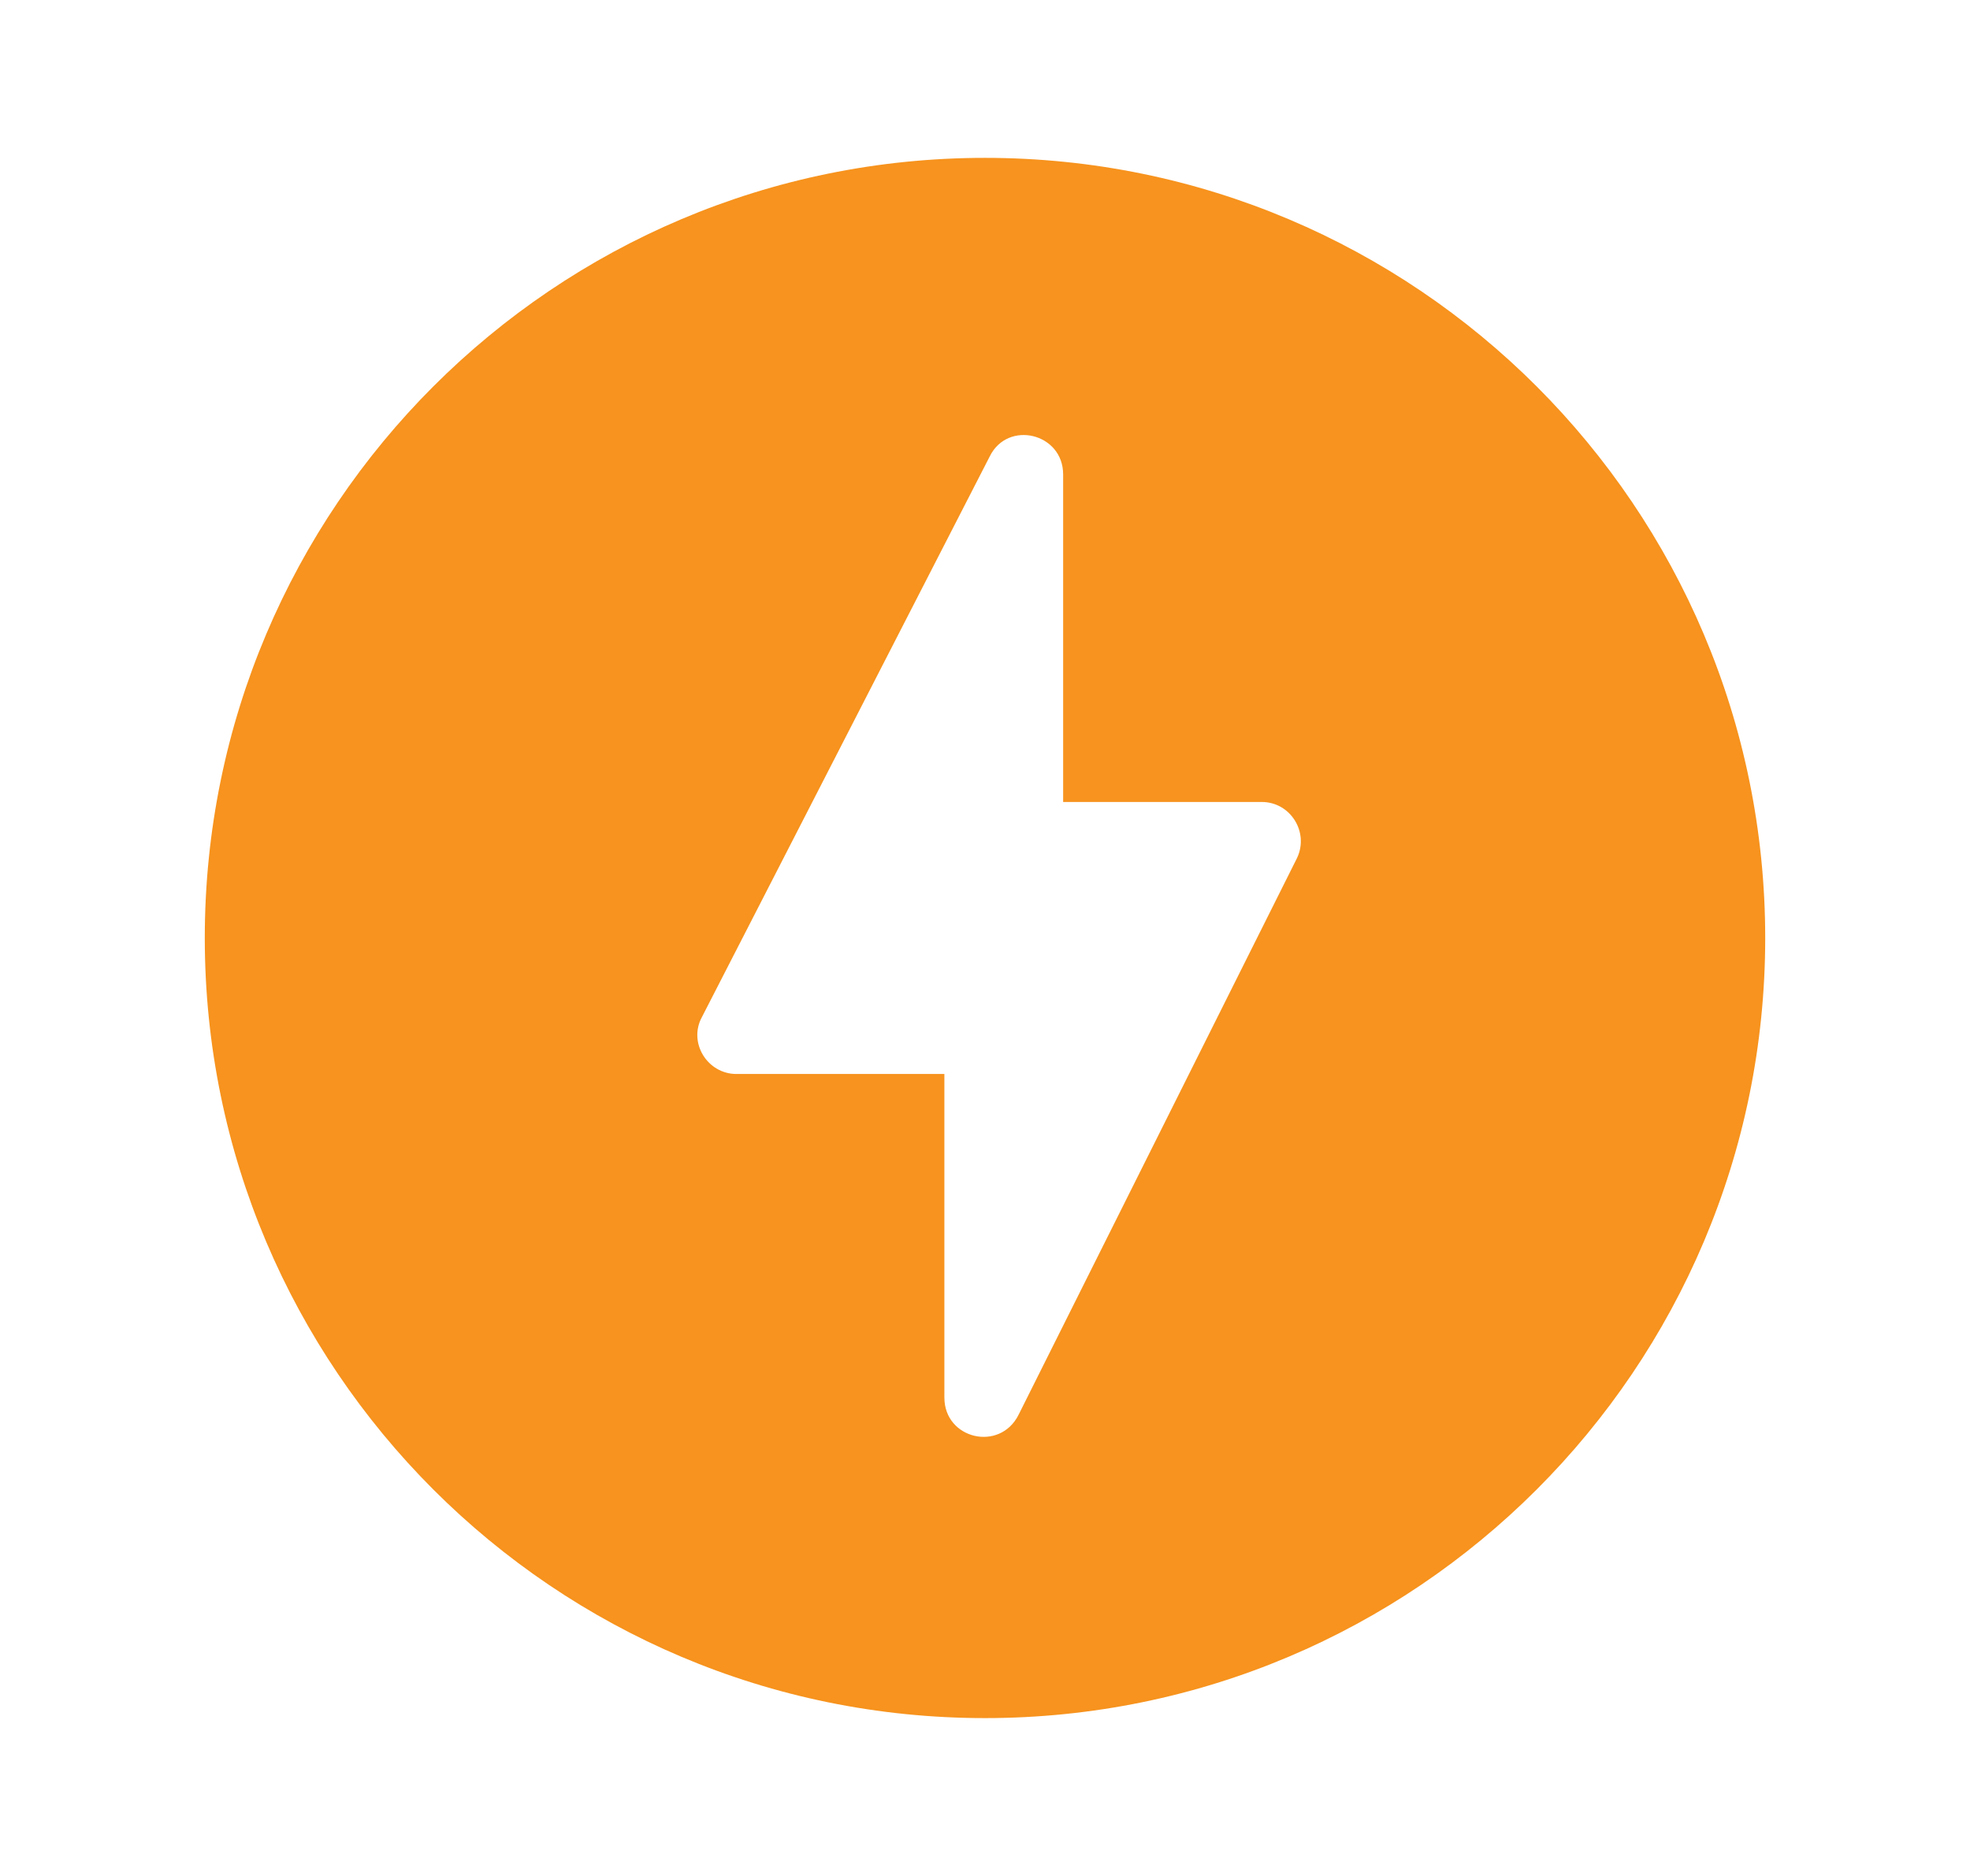 <svg width="21" height="20" viewBox="0 0 21 20" fill="none" xmlns="http://www.w3.org/2000/svg">
<g clip-path="url(#clip0_3118_12974)">
<path d="M10.5 1.683C5.908 1.683 2.183 5.408 2.183 10C2.183 14.592 5.908 18.317 10.5 18.317C15.092 18.317 18.817 14.592 18.817 10C18.817 5.408 15.092 1.683 10.5 1.683ZM10.067 14.9V11.45H7.85C7.542 11.45 7.333 11.117 7.483 10.842L10.55 4.867C10.742 4.475 11.333 4.617 11.333 5.058V8.55H13.45C13.758 8.55 13.958 8.875 13.825 9.15L10.858 15.083C10.658 15.483 10.067 15.342 10.067 14.9Z" fill="#F7931E"/>
</g>
<defs>
<clipPath id="clip0_3118_12974">
<rect width="20" height="20" fill="white" transform="translate(0.5)"/>
</clipPath>
</defs>
</svg>

